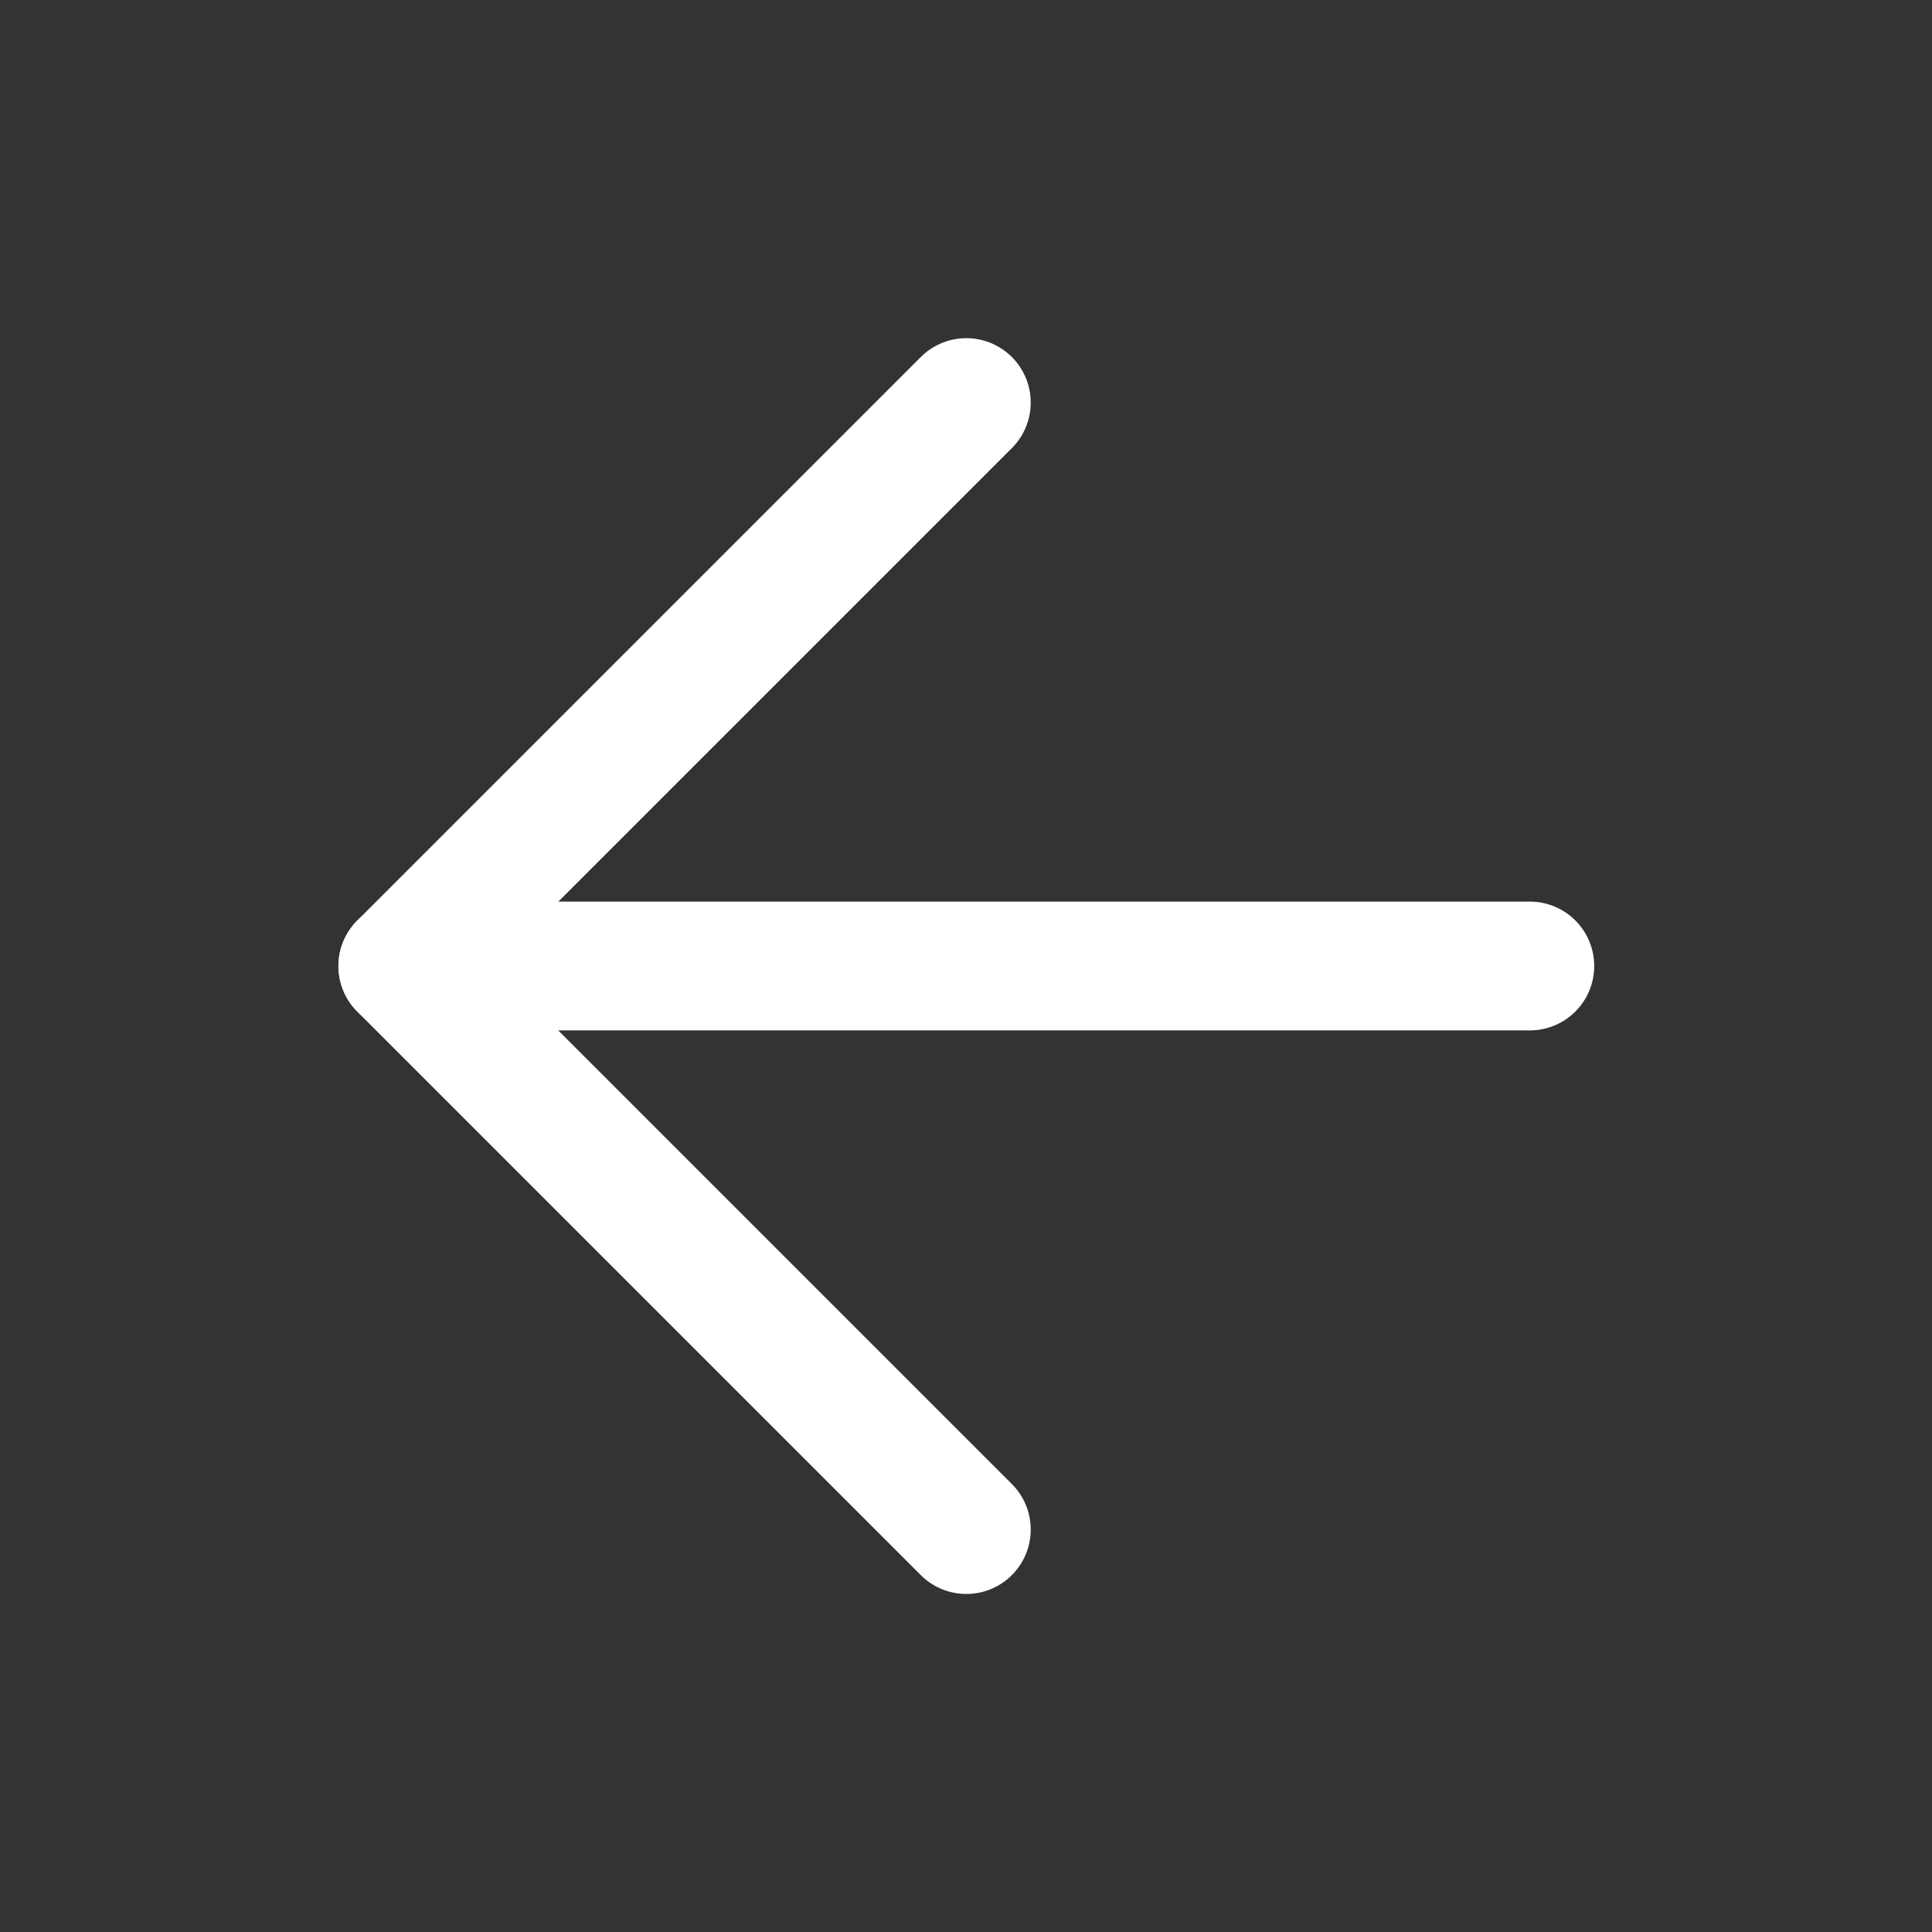 <svg width="30" height="30" viewBox="0 0 30 30" fill="none" xmlns="http://www.w3.org/2000/svg">
<rect x="0" y="0" width="30" height="30" fill="#333333" stroke="none"/>
<path d="M15.005 23.751L6.255 15.001L15.005 6.251" stroke="#ffffff" stroke-width="2" stroke-linecap="round" stroke-linejoin="round"/>
<path d="M23.755 15H6.255" stroke="#ffffff" stroke-width="2" stroke-linecap="round" stroke-linejoin="round"/>
</svg>
